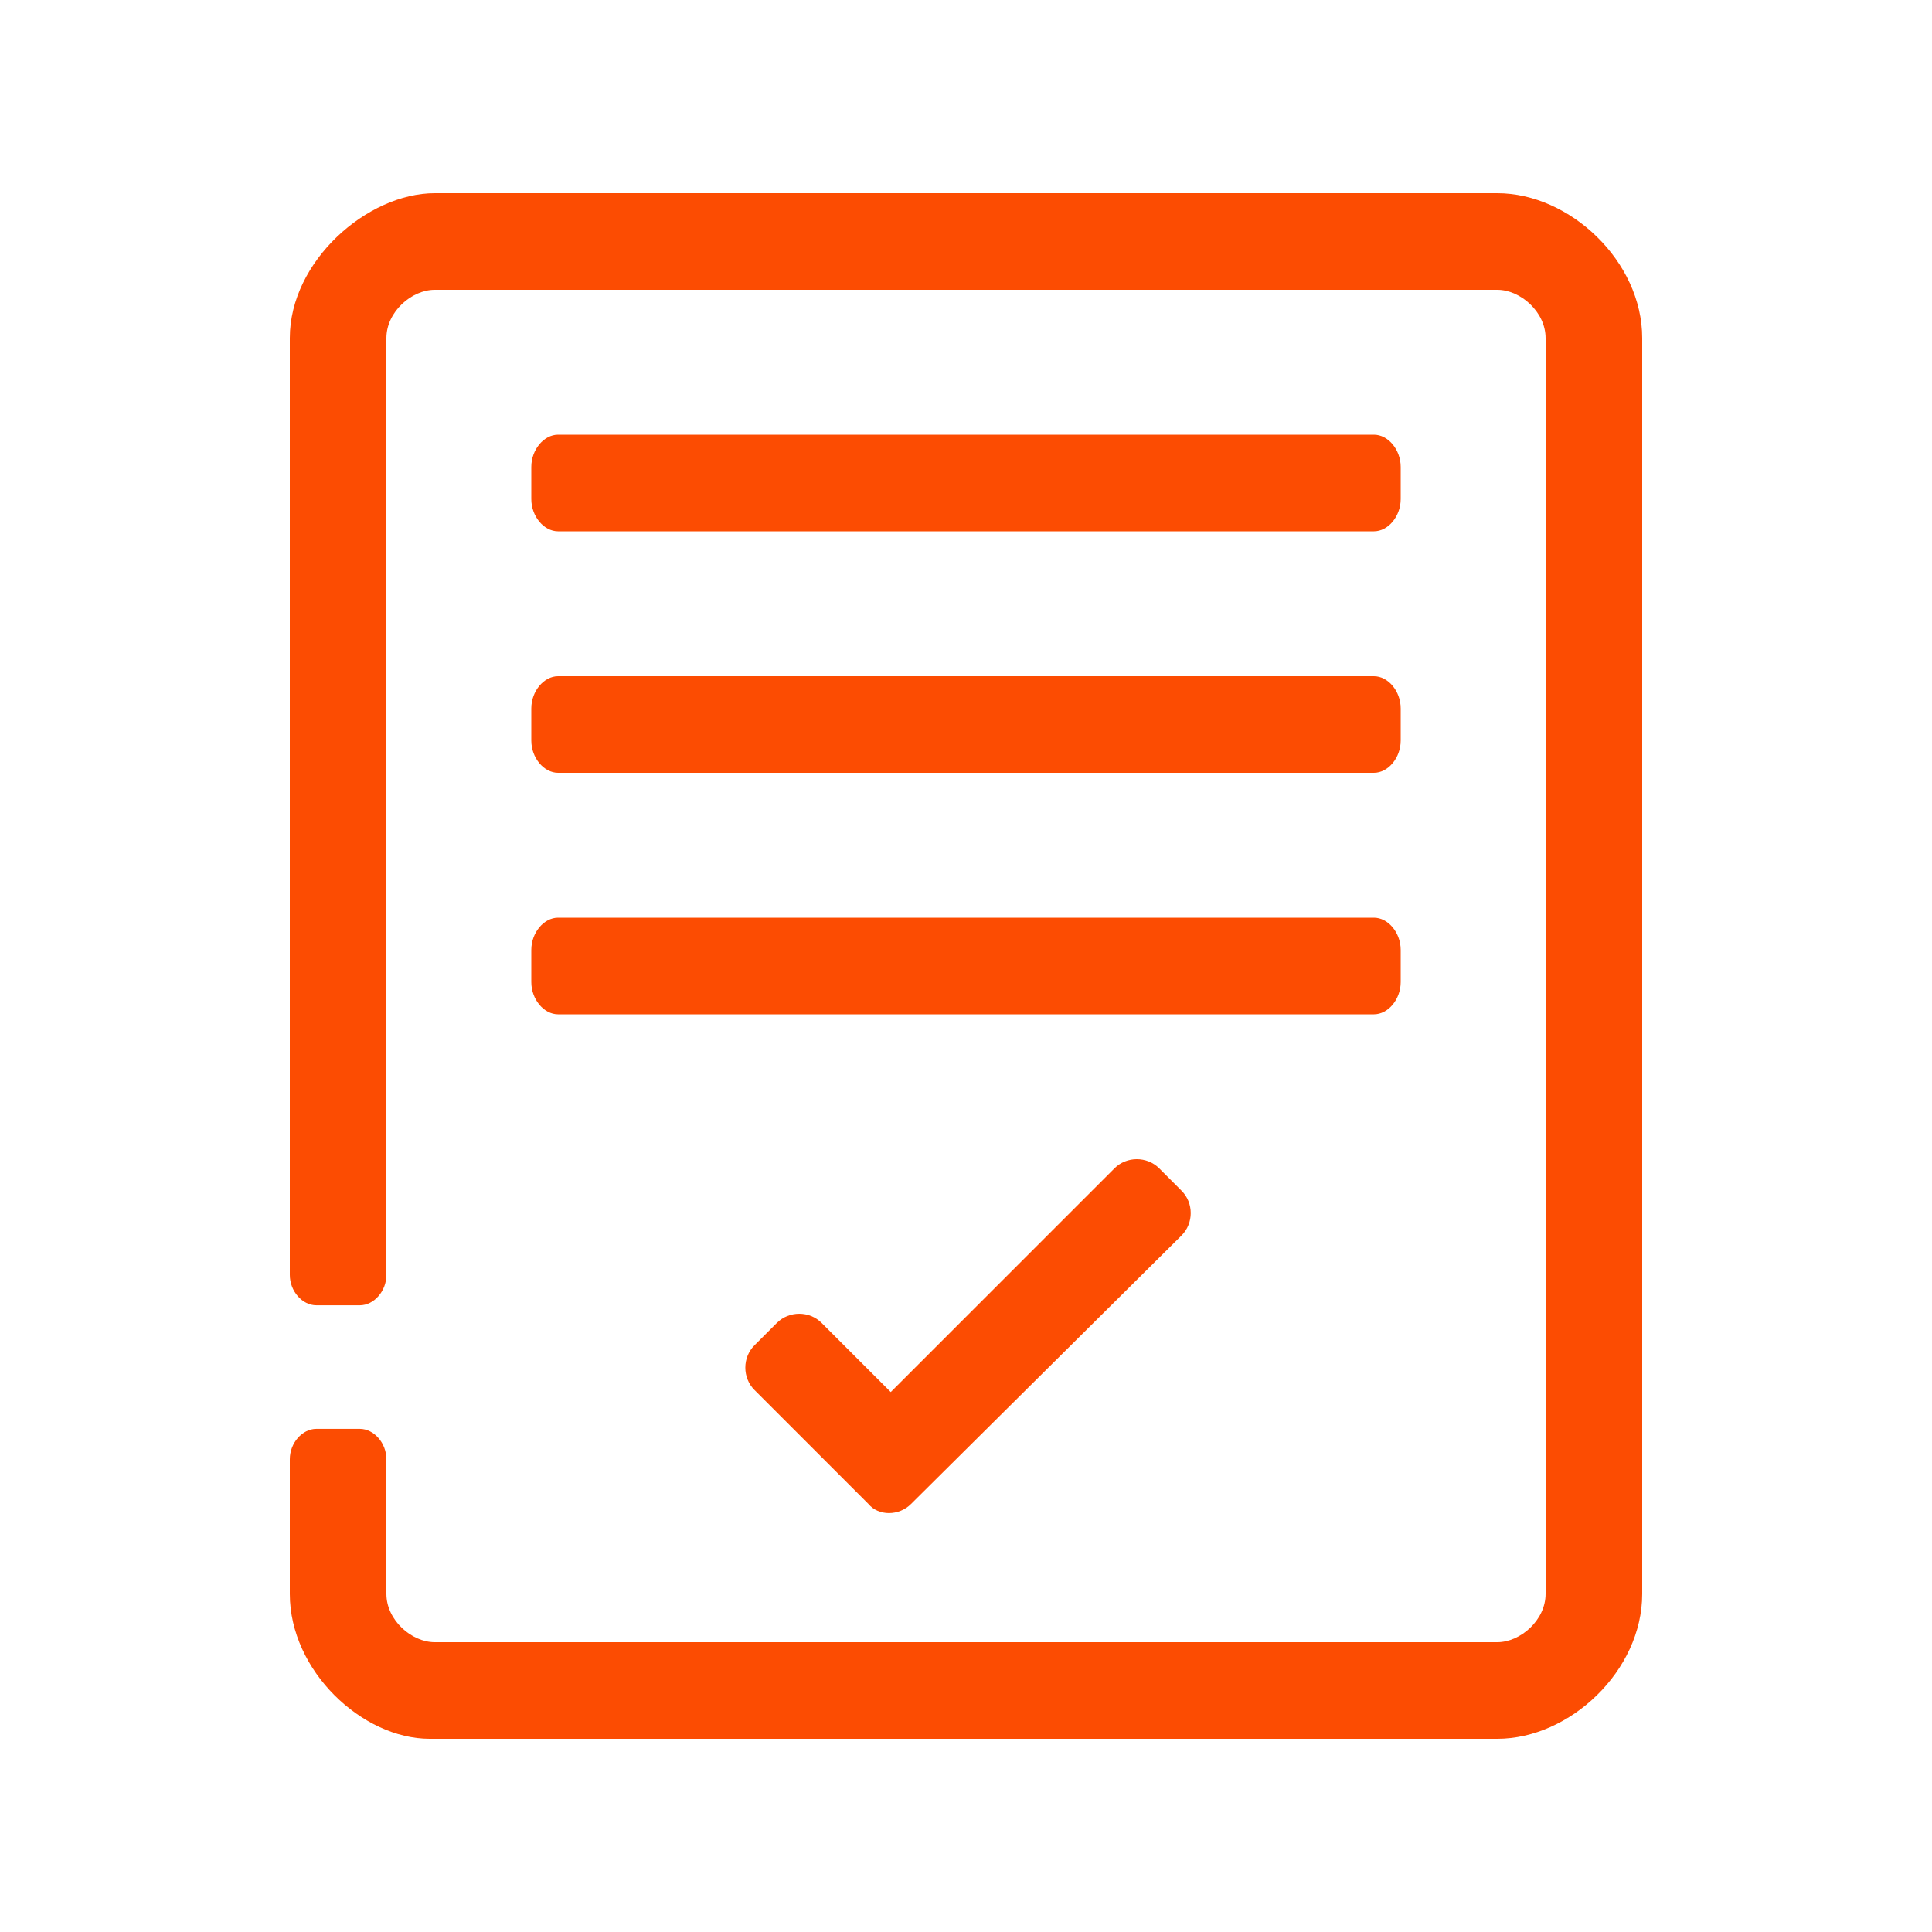 <svg width="40" height="40" viewBox="0 0 40 40" fill="none" xmlns="http://www.w3.org/2000/svg">
<path d="M31 4H9C7.606 4 6 5.406 6 7V26.396C6 26.731 6.257 27.025 6.55 27.025L7.45 27.025C7.743 27.025 8 26.731 8 26.396V7C8 6.455 8.523 6 9 6L31 6C31.477 6 32 6.455 32 7L32 33C32 33.545 31.477 34 31 34L9 34C8.523 34 8 33.545 8 33L8 30.212C8 29.877 7.743 29.583 7.45 29.583C7.45 29.583 6.844 29.583 6.55 29.583C6.257 29.583 6 29.877 6 30.212V33C6 34.594 7.5 36 8.895 36L31 36C32.5 36 34 34.594 34 33L34 7C34 5.406 32.5 4 31 4Z" fill="#FC4C02"/>
<path d="M28.446 11H11.554C11.259 11 11 10.689 11 10.333V9.667C11 9.311 11.259 9 11.554 9H28.446C28.741 9 29 9.311 29 9.667V10.333C29 10.689 28.741 11 28.446 11Z" fill="#FC4C02"/>
<path d="M28.446 16H11.554C11.259 16 11 15.689 11 15.333V14.667C11 14.311 11.259 14 11.554 14H28.446C28.741 14 29 14.311 29 14.667V15.333C29 15.689 28.741 16 28.446 16Z" fill="#FC4C02"/>
<path d="M28.446 21H11.554C11.259 21 11 20.689 11 20.333V19.667C11 19.311 11.259 19 11.554 19H28.446C28.741 19 29 19.311 29 19.667V20.333C29 20.689 28.741 21 28.446 21Z" fill="#FC4C02"/>
<path d="M17.979 31.137L15.621 28.779C15.368 28.526 15.368 28.105 15.621 27.853L16.084 27.39C16.337 27.137 16.758 27.137 17.011 27.39L18.442 28.821L23.074 24.189C23.326 23.937 23.747 23.937 24 24.189L24.463 24.653C24.716 24.905 24.716 25.326 24.463 25.579L18.863 31.137C18.611 31.39 18.189 31.39 17.979 31.137Z" fill="#FC4C02"/>
</svg>
